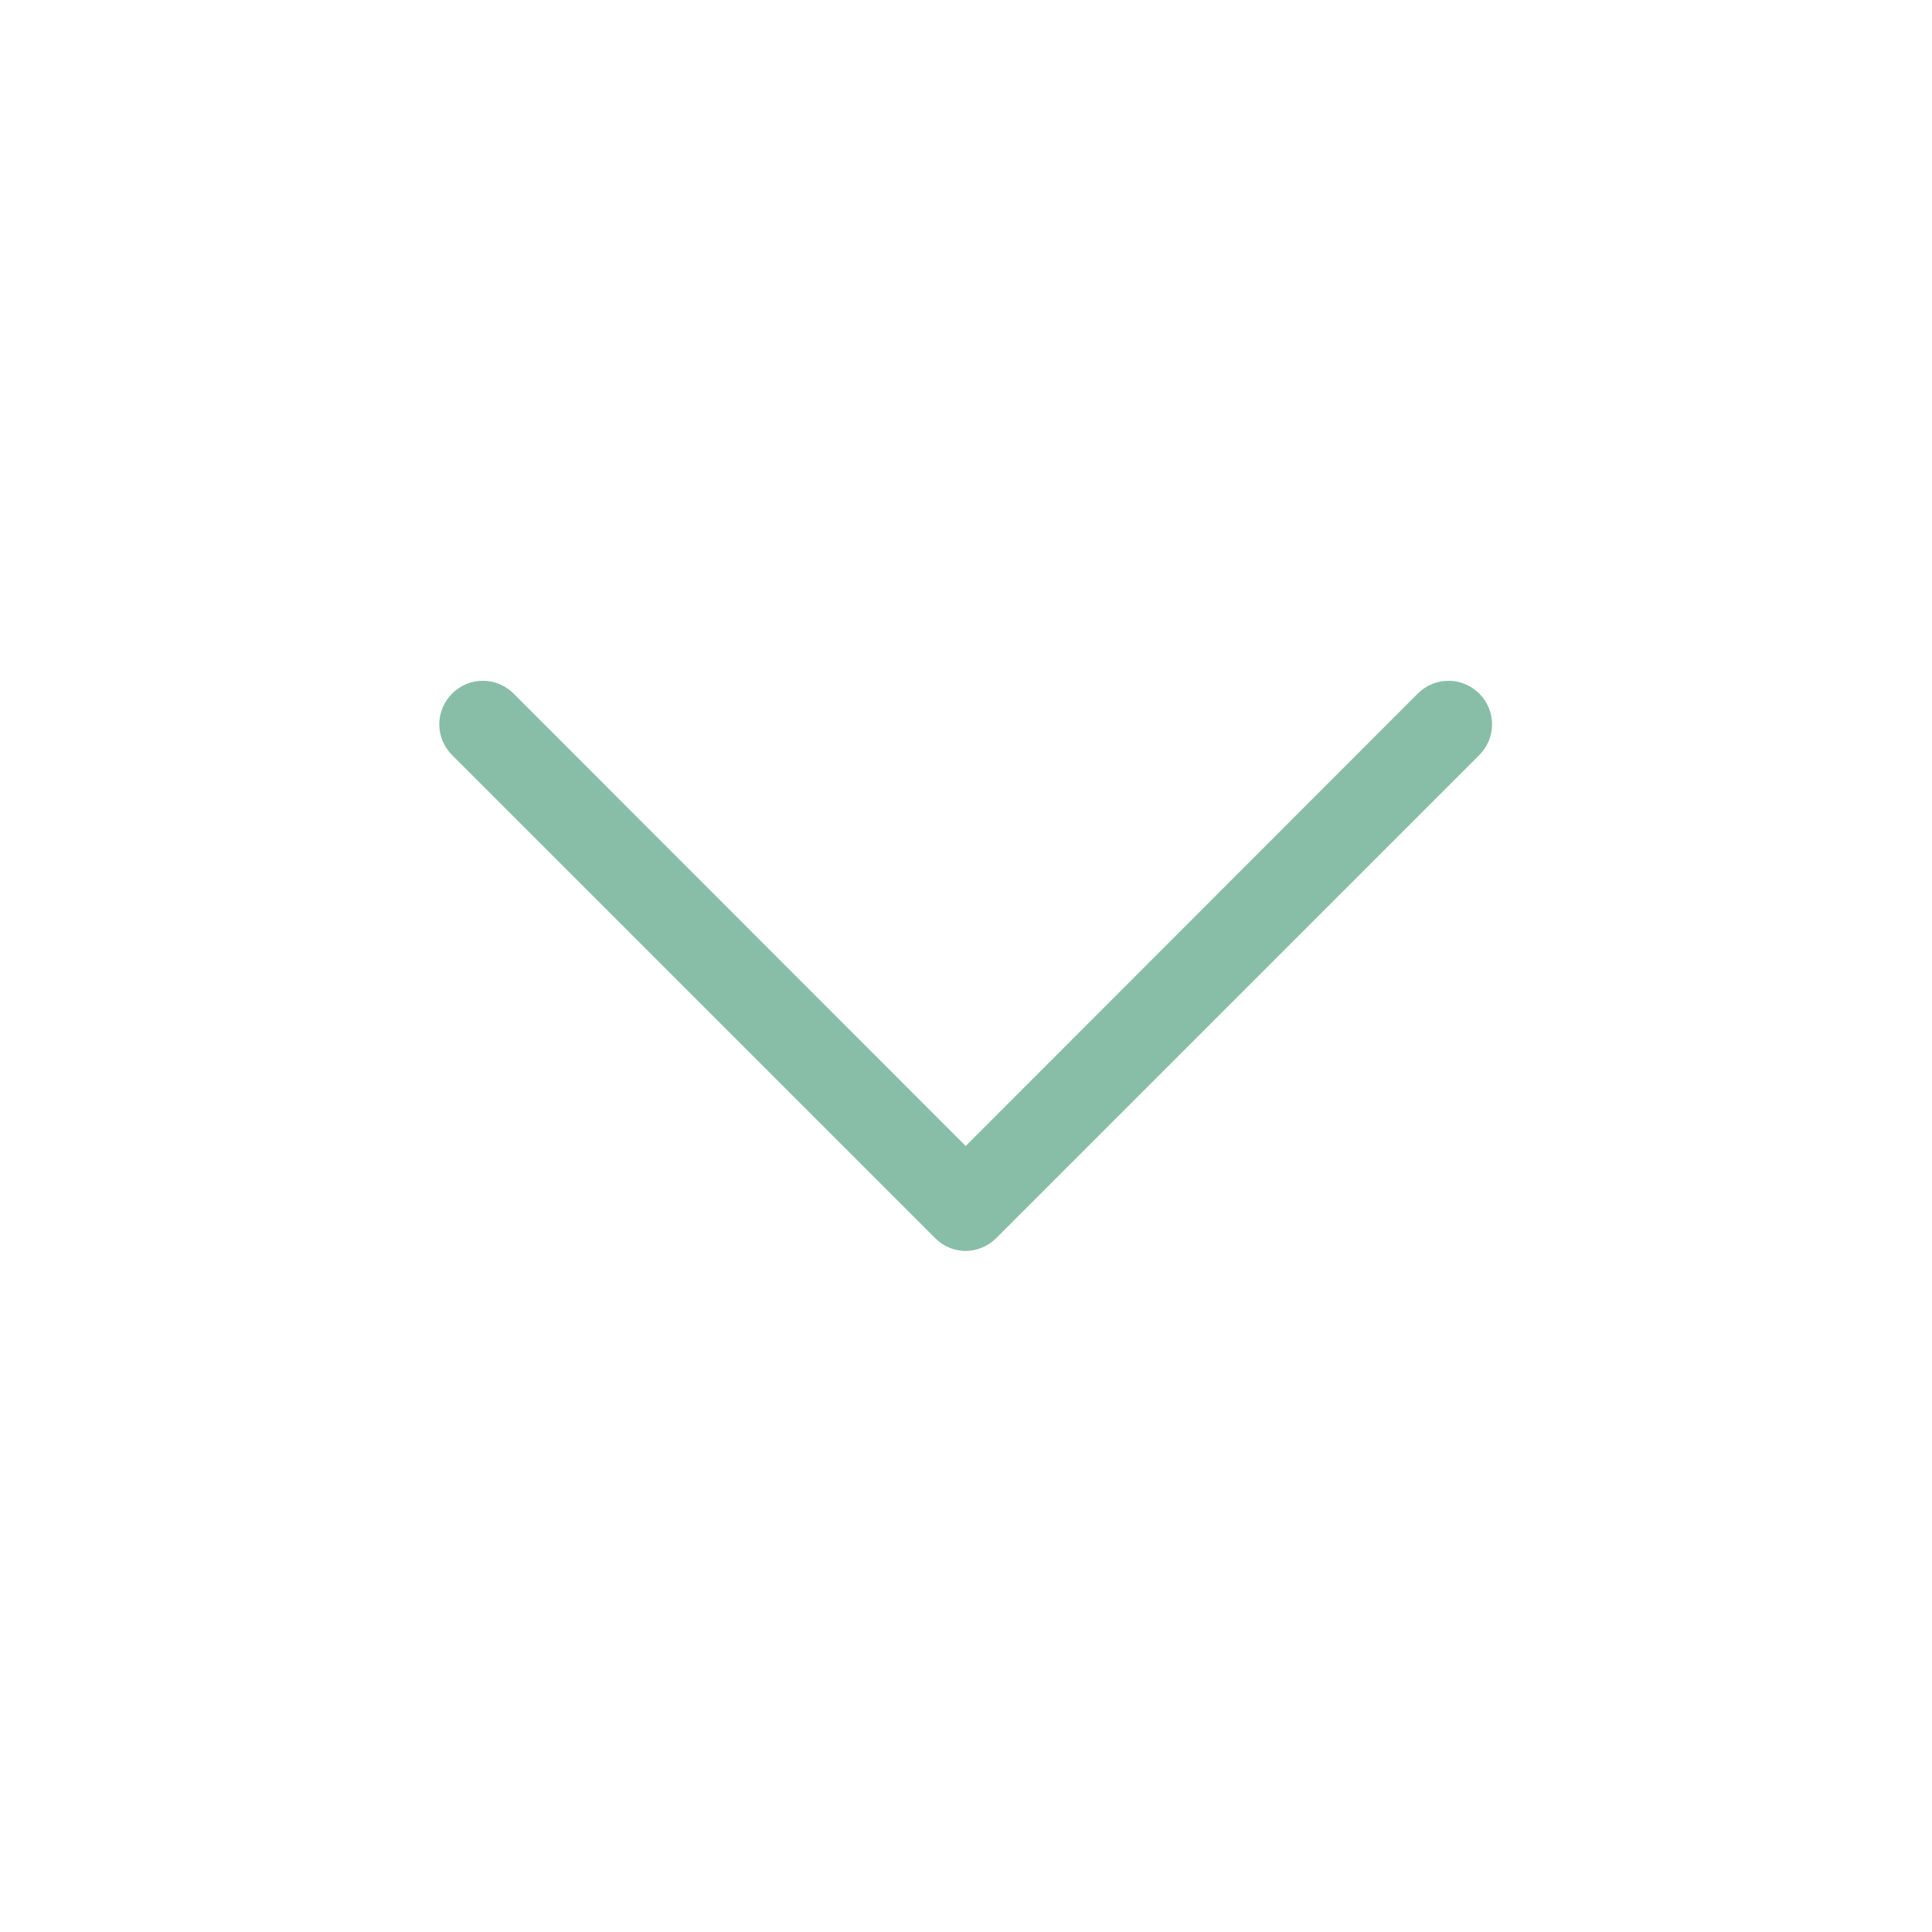 <?xml version="1.0" encoding="UTF-8"?><svg id="a" xmlns="http://www.w3.org/2000/svg" viewBox="0 0 60 60"><defs><style>.b{fill:#88bea8;}</style></defs><path class="b" d="m30,38.85c-.35,0-.69-.13-.96-.4l-15-15c-.53-.53-.53-1.38,0-1.91.53-.53,1.38-.53,1.91,0l14.04,14.05,14.04-14.05c.53-.53,1.38-.53,1.91,0,.53.53.53,1.38,0,1.91l-15,15c-.26.26-.61.4-.96.4Z"/></svg>